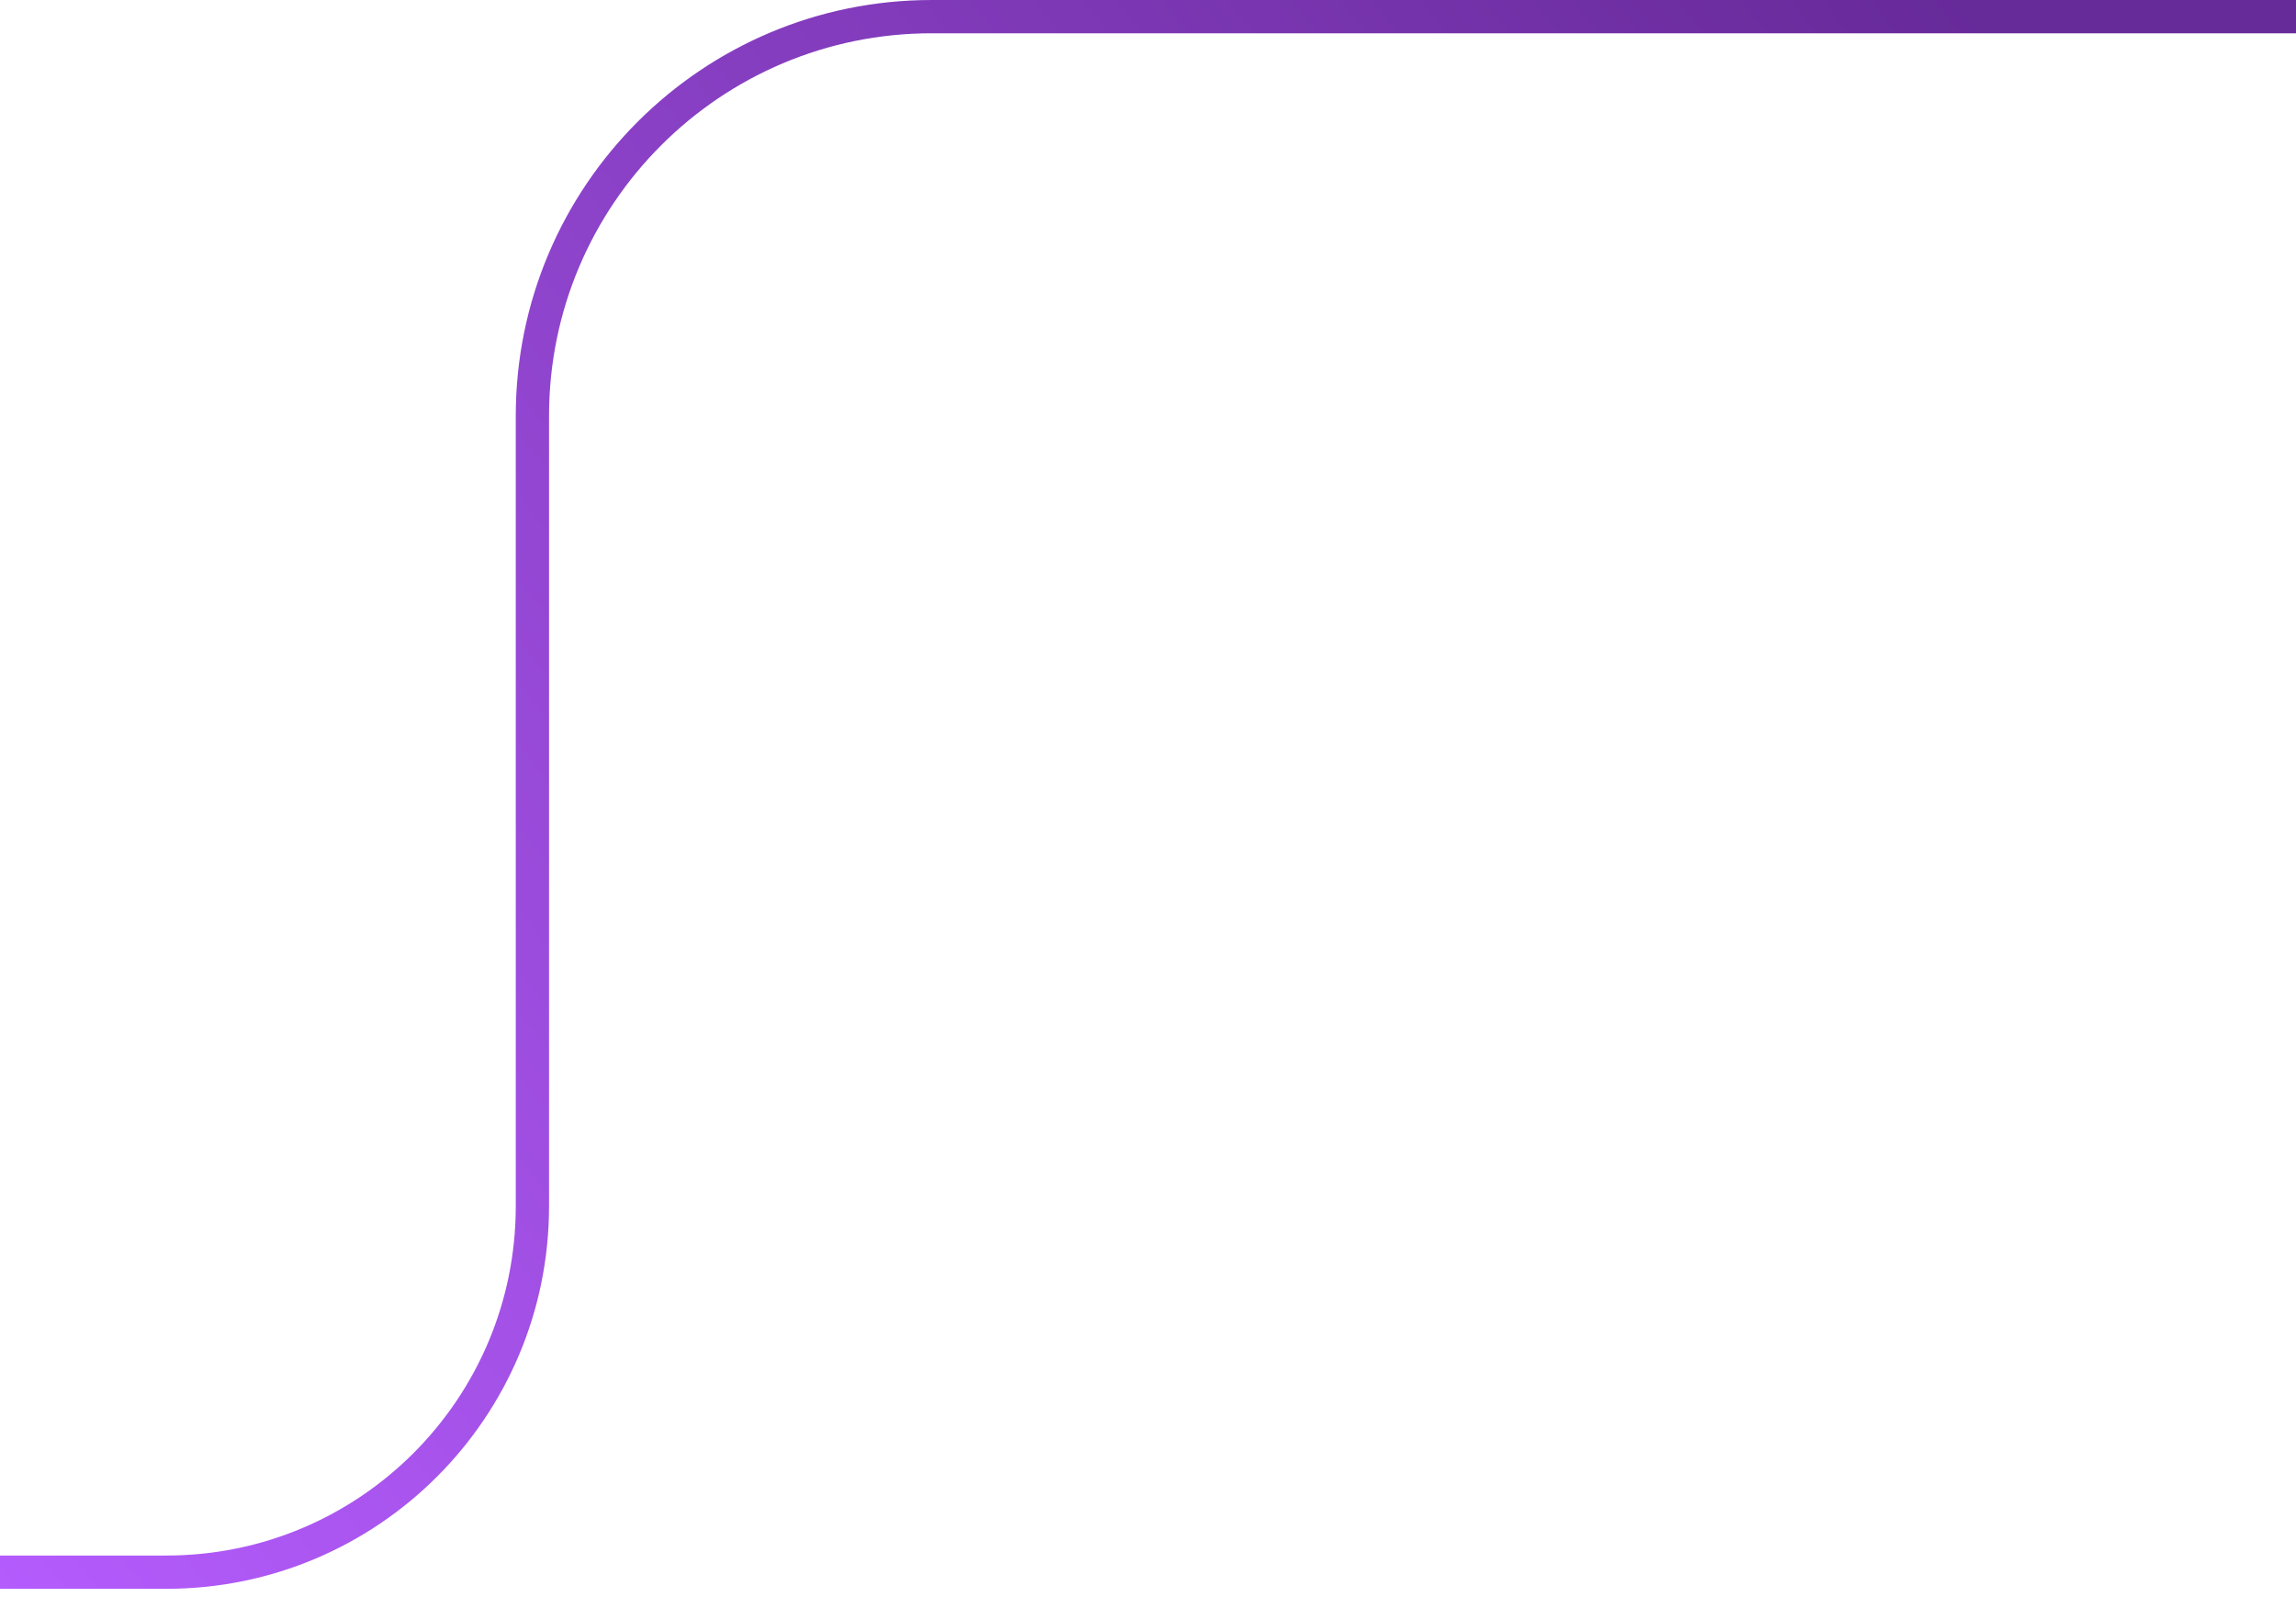 <svg width="138" height="96" viewBox="0 0 138 96" fill="none" xmlns="http://www.w3.org/2000/svg">
<path d="M138 1H56C42.745 1 32 11.745 32 25V72.5C32 84.65 22.15 94.5 10 94.5H0" stroke="url(#paint0_linear_1228_3051)" stroke-width="2"/>
<defs>
<linearGradient id="paint0_linear_1228_3051" x1="-4" y1="96.5" x2="119" y2="1" gradientUnits="userSpaceOnUse">
<stop stop-color="#B65DFF"/>
<stop offset="1" stop-color="#672A99"/>
</linearGradient>
</defs>
</svg>
